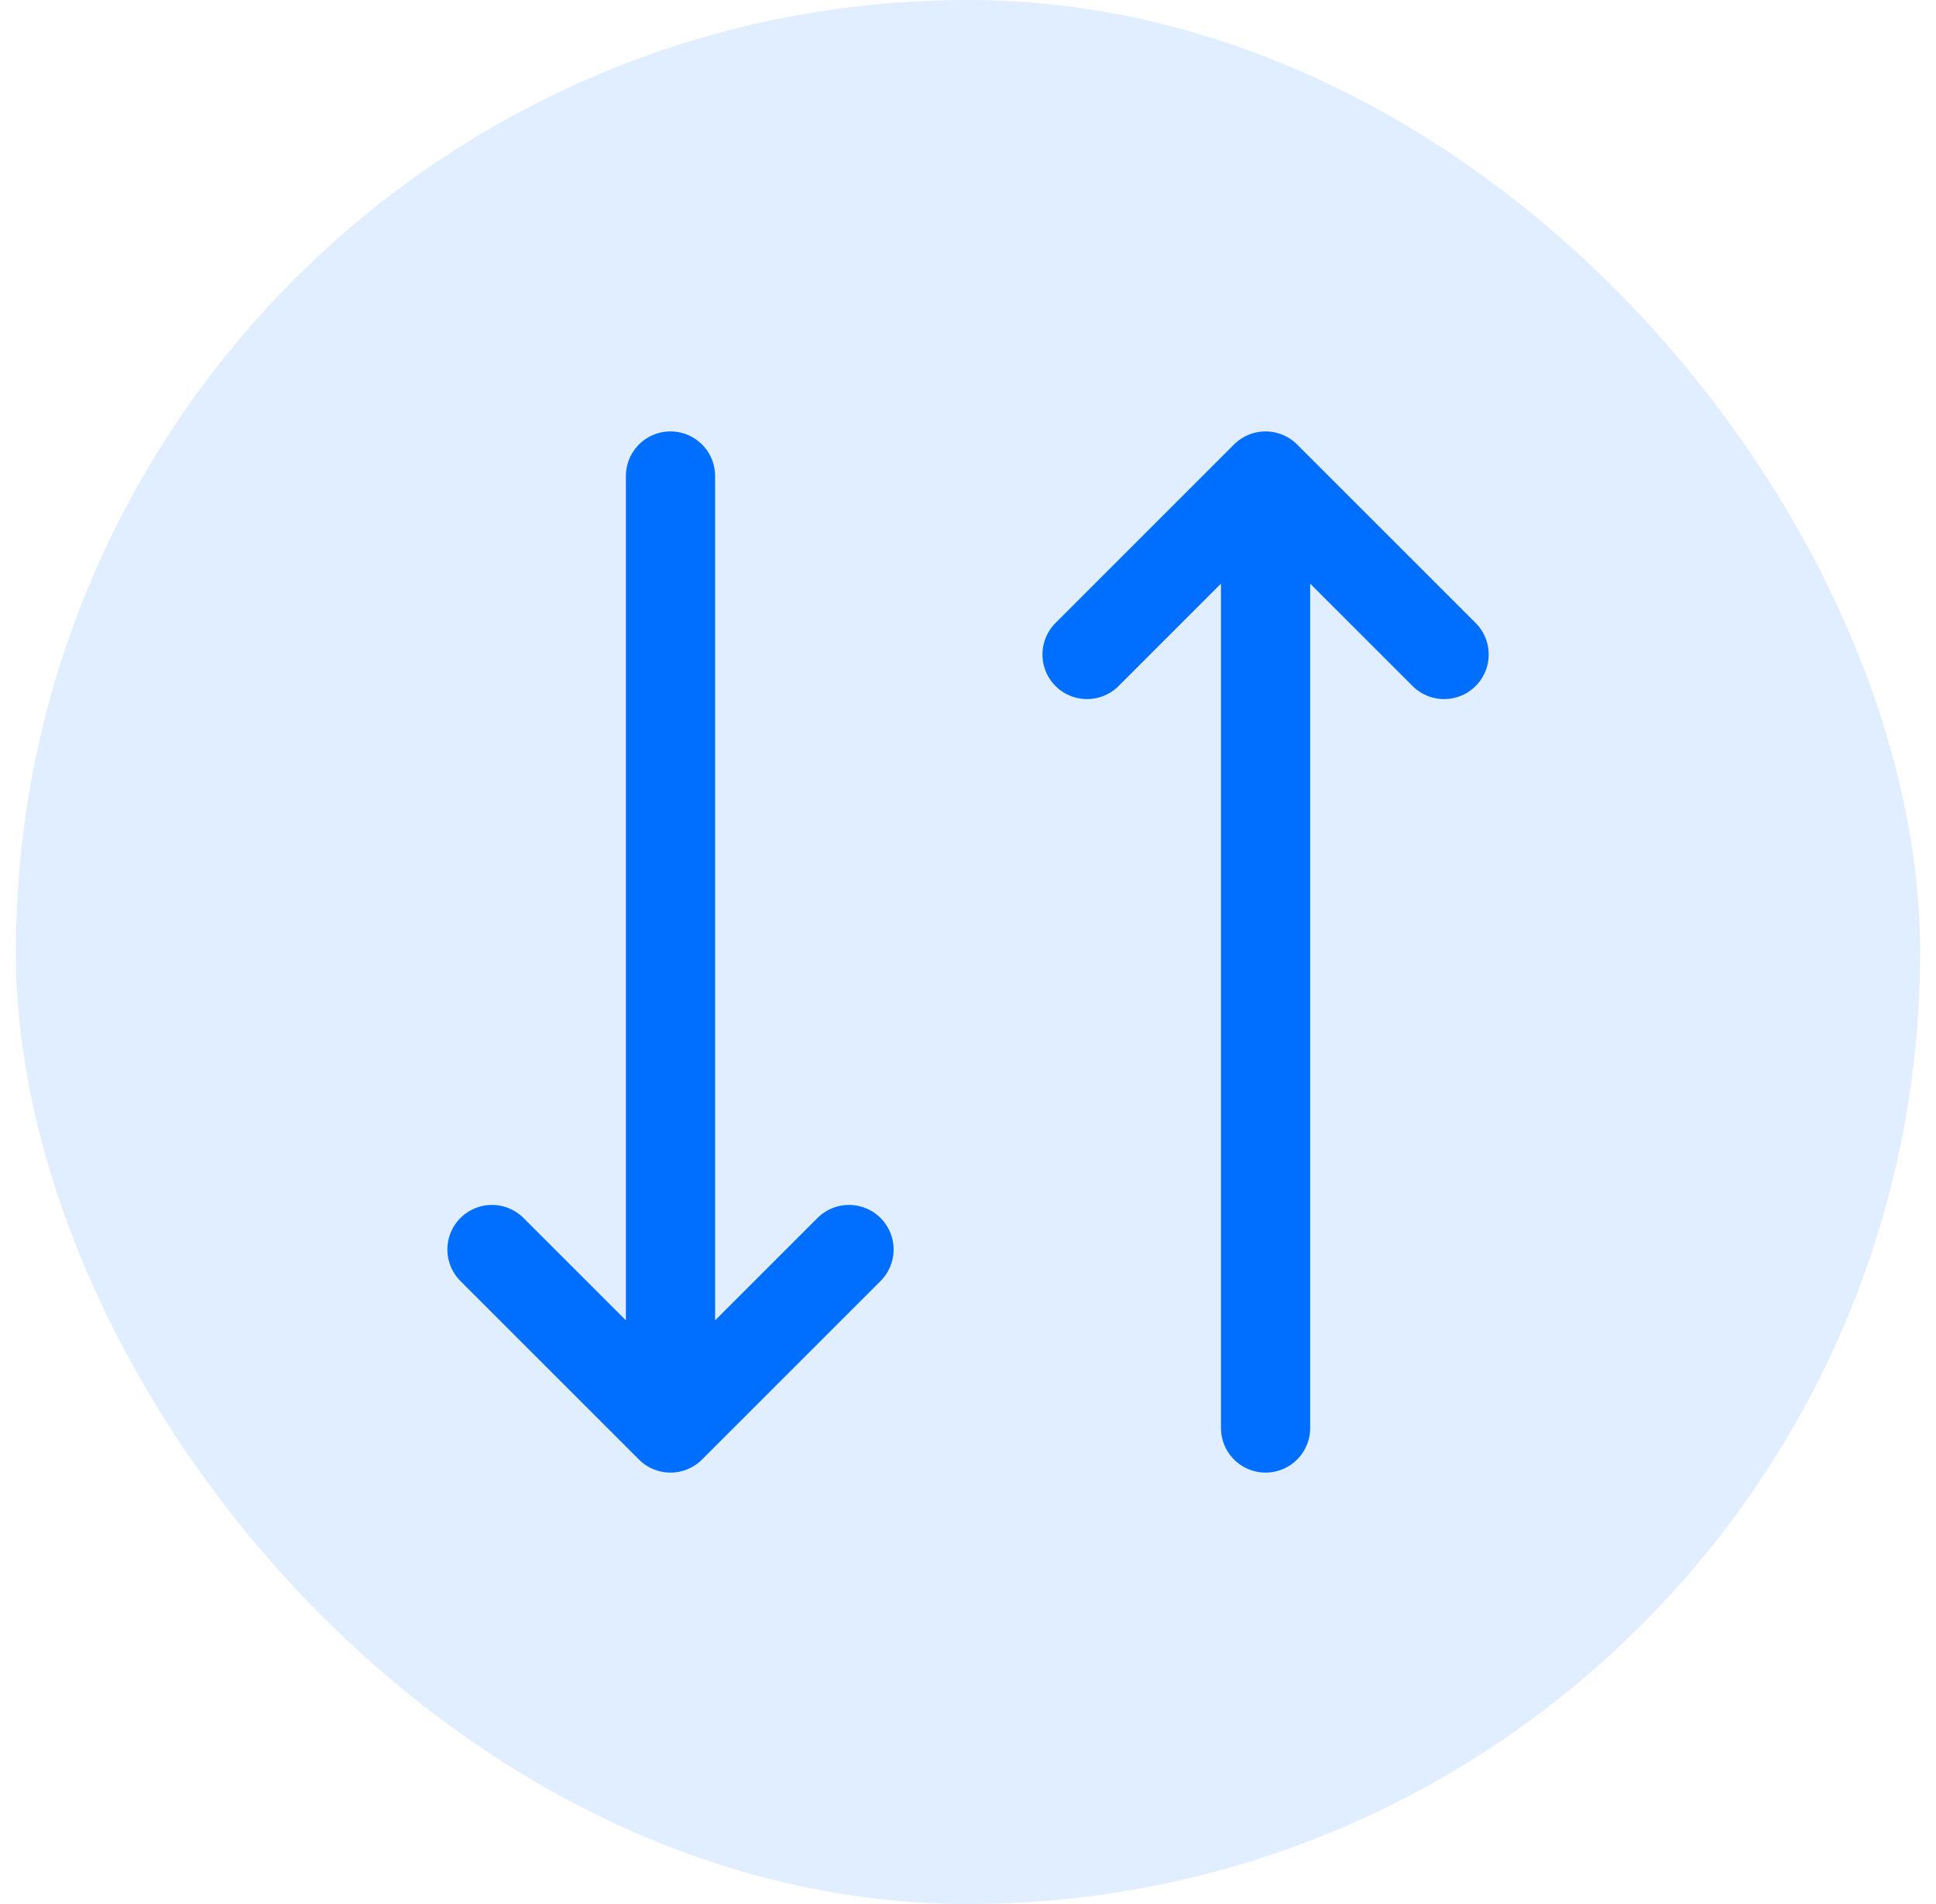 <svg width="61" height="60" viewBox="0 0 61 60" fill="none" xmlns="http://www.w3.org/2000/svg">
<rect x="0.5" width="60" height="60" rx="30" fill="#006EFF" fill-opacity="0.12"/>
<path d="M34.251 20.625L39.876 15M39.876 15L45.501 20.625M39.876 15L39.876 45M26.751 39.375L21.126 45M21.126 45L15.501 39.375M21.126 45L21.126 15" stroke="#006EFF" stroke-width="2.81" stroke-linecap="round" stroke-linejoin="round"/>
</svg>
